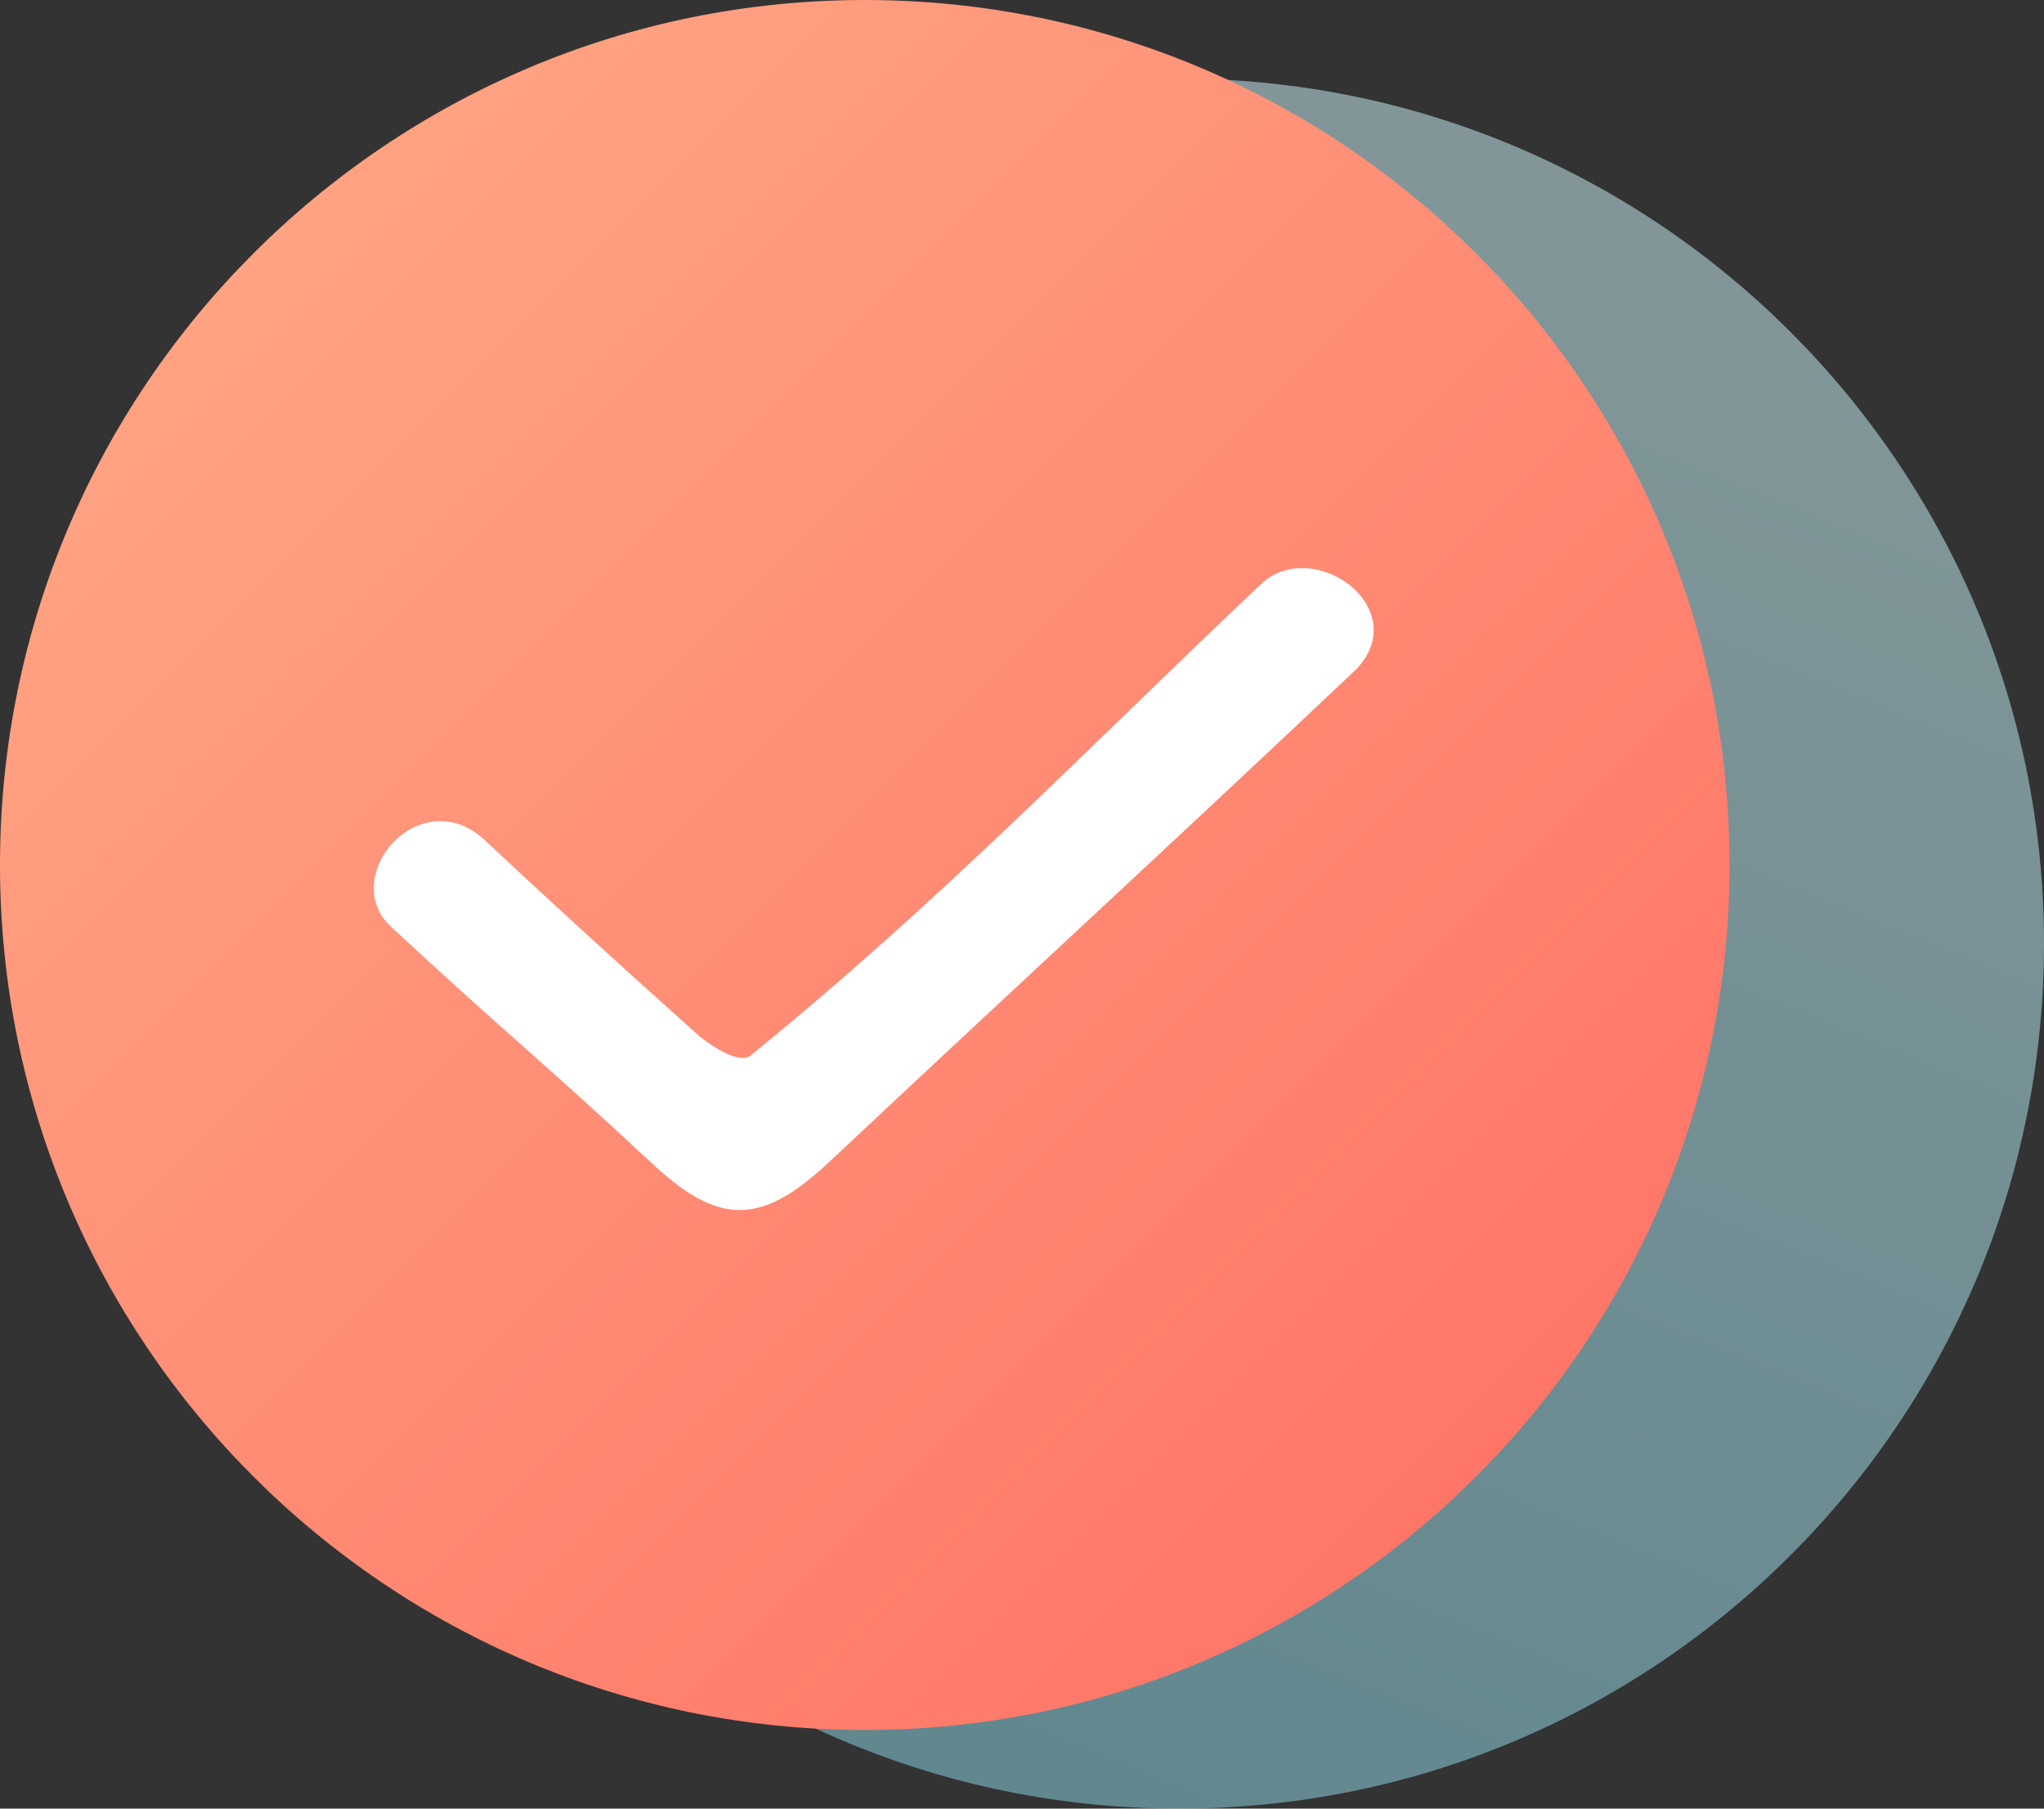 <?xml version="1.0" encoding="UTF-8"?>
<svg width="52px" height="46px" viewBox="0 0 52 46" version="1.1" xmlns="http://www.w3.org/2000/svg" xmlns:xlink="http://www.w3.org/1999/xlink">
    <rect x="0" y="0" width="52" height="46" fill="#333333" stroke="none"/>
    <!-- Generator: Sketch 59 (86127) - https://sketch.com -->
    <title>可用</title>
    <desc>Created with Sketch.</desc>
    <defs>
        <linearGradient x1="47.617%" y1="0%" x2="8.569%" y2="95.872%" id="linearGradient-1">
            <stop stop-color="#D1FAFF" offset="0%"></stop>
            <stop stop-color="#8ADAEA" offset="100%"></stop>
        </linearGradient>
        <linearGradient x1="0%" y1="0%" x2="100%" y2="100%" id="linearGradient-2">
            <stop stop-color="#FFAC88" offset="0%"></stop>
            <stop stop-color="#FF6D63" offset="100%"></stop>
        </linearGradient>
    </defs>
    <g id="Page-1" stroke="none" stroke-width="1" fill="none" fill-rule="evenodd">
        <g id="4MeKey" transform="translate(-935, -4447)" fill-rule="nonzero">
            <g id="专业级苹果解锁软" transform="translate(494, 4260)">
                <g id="免费下载" transform="translate(327, 145)">
                    <g id="可用" transform="translate(114, 42)">
                        <path d="M30,2 C17.856,2 8,11.856 8,24 C8,36.144 17.856,46 30,46 C42.144,46 52,36.144 52,24 C52,11.856 42.144,2 30,2 Z" id="路径备份" fill-opacity="0.5" fill="url(#linearGradient-1)"></path>
                        <path d="M22,0 C9.856,0 0,9.856 0,22 C0,34.144 9.856,44 22,44 C34.144,44 44,34.144 44,22 C44,9.856 34.144,0 22,0 Z" id="路径" fill="url(#linearGradient-2)"></path>
                        <g id="确认-对勾-勾号" transform="translate(9, 14)" fill="#FFFFFF" stroke="#FFFFFF" stroke-width="0.55">
                            <path d="M10.275,13.053 C15.151,9.094 18.857,5.224 23.278,1.048 C24.35,0.037 26.613,1.6 25.245,2.889 C20.011,7.829 17.18,10.405 11.928,15.334 C10.281,16.875 9.386,16.886 7.768,15.382 C4.916,12.725 3.979,12.012 1.124,9.358 C0.043,8.358 1.772,6.285 3.141,7.566 C4.773,9.095 6.604,10.767 8.635,12.582 C9.394,13.168 9.941,13.325 10.275,13.053 Z" id="路径"></path>
                        </g>
                    </g>
                </g>
            </g>
        </g>
    </g>
</svg>